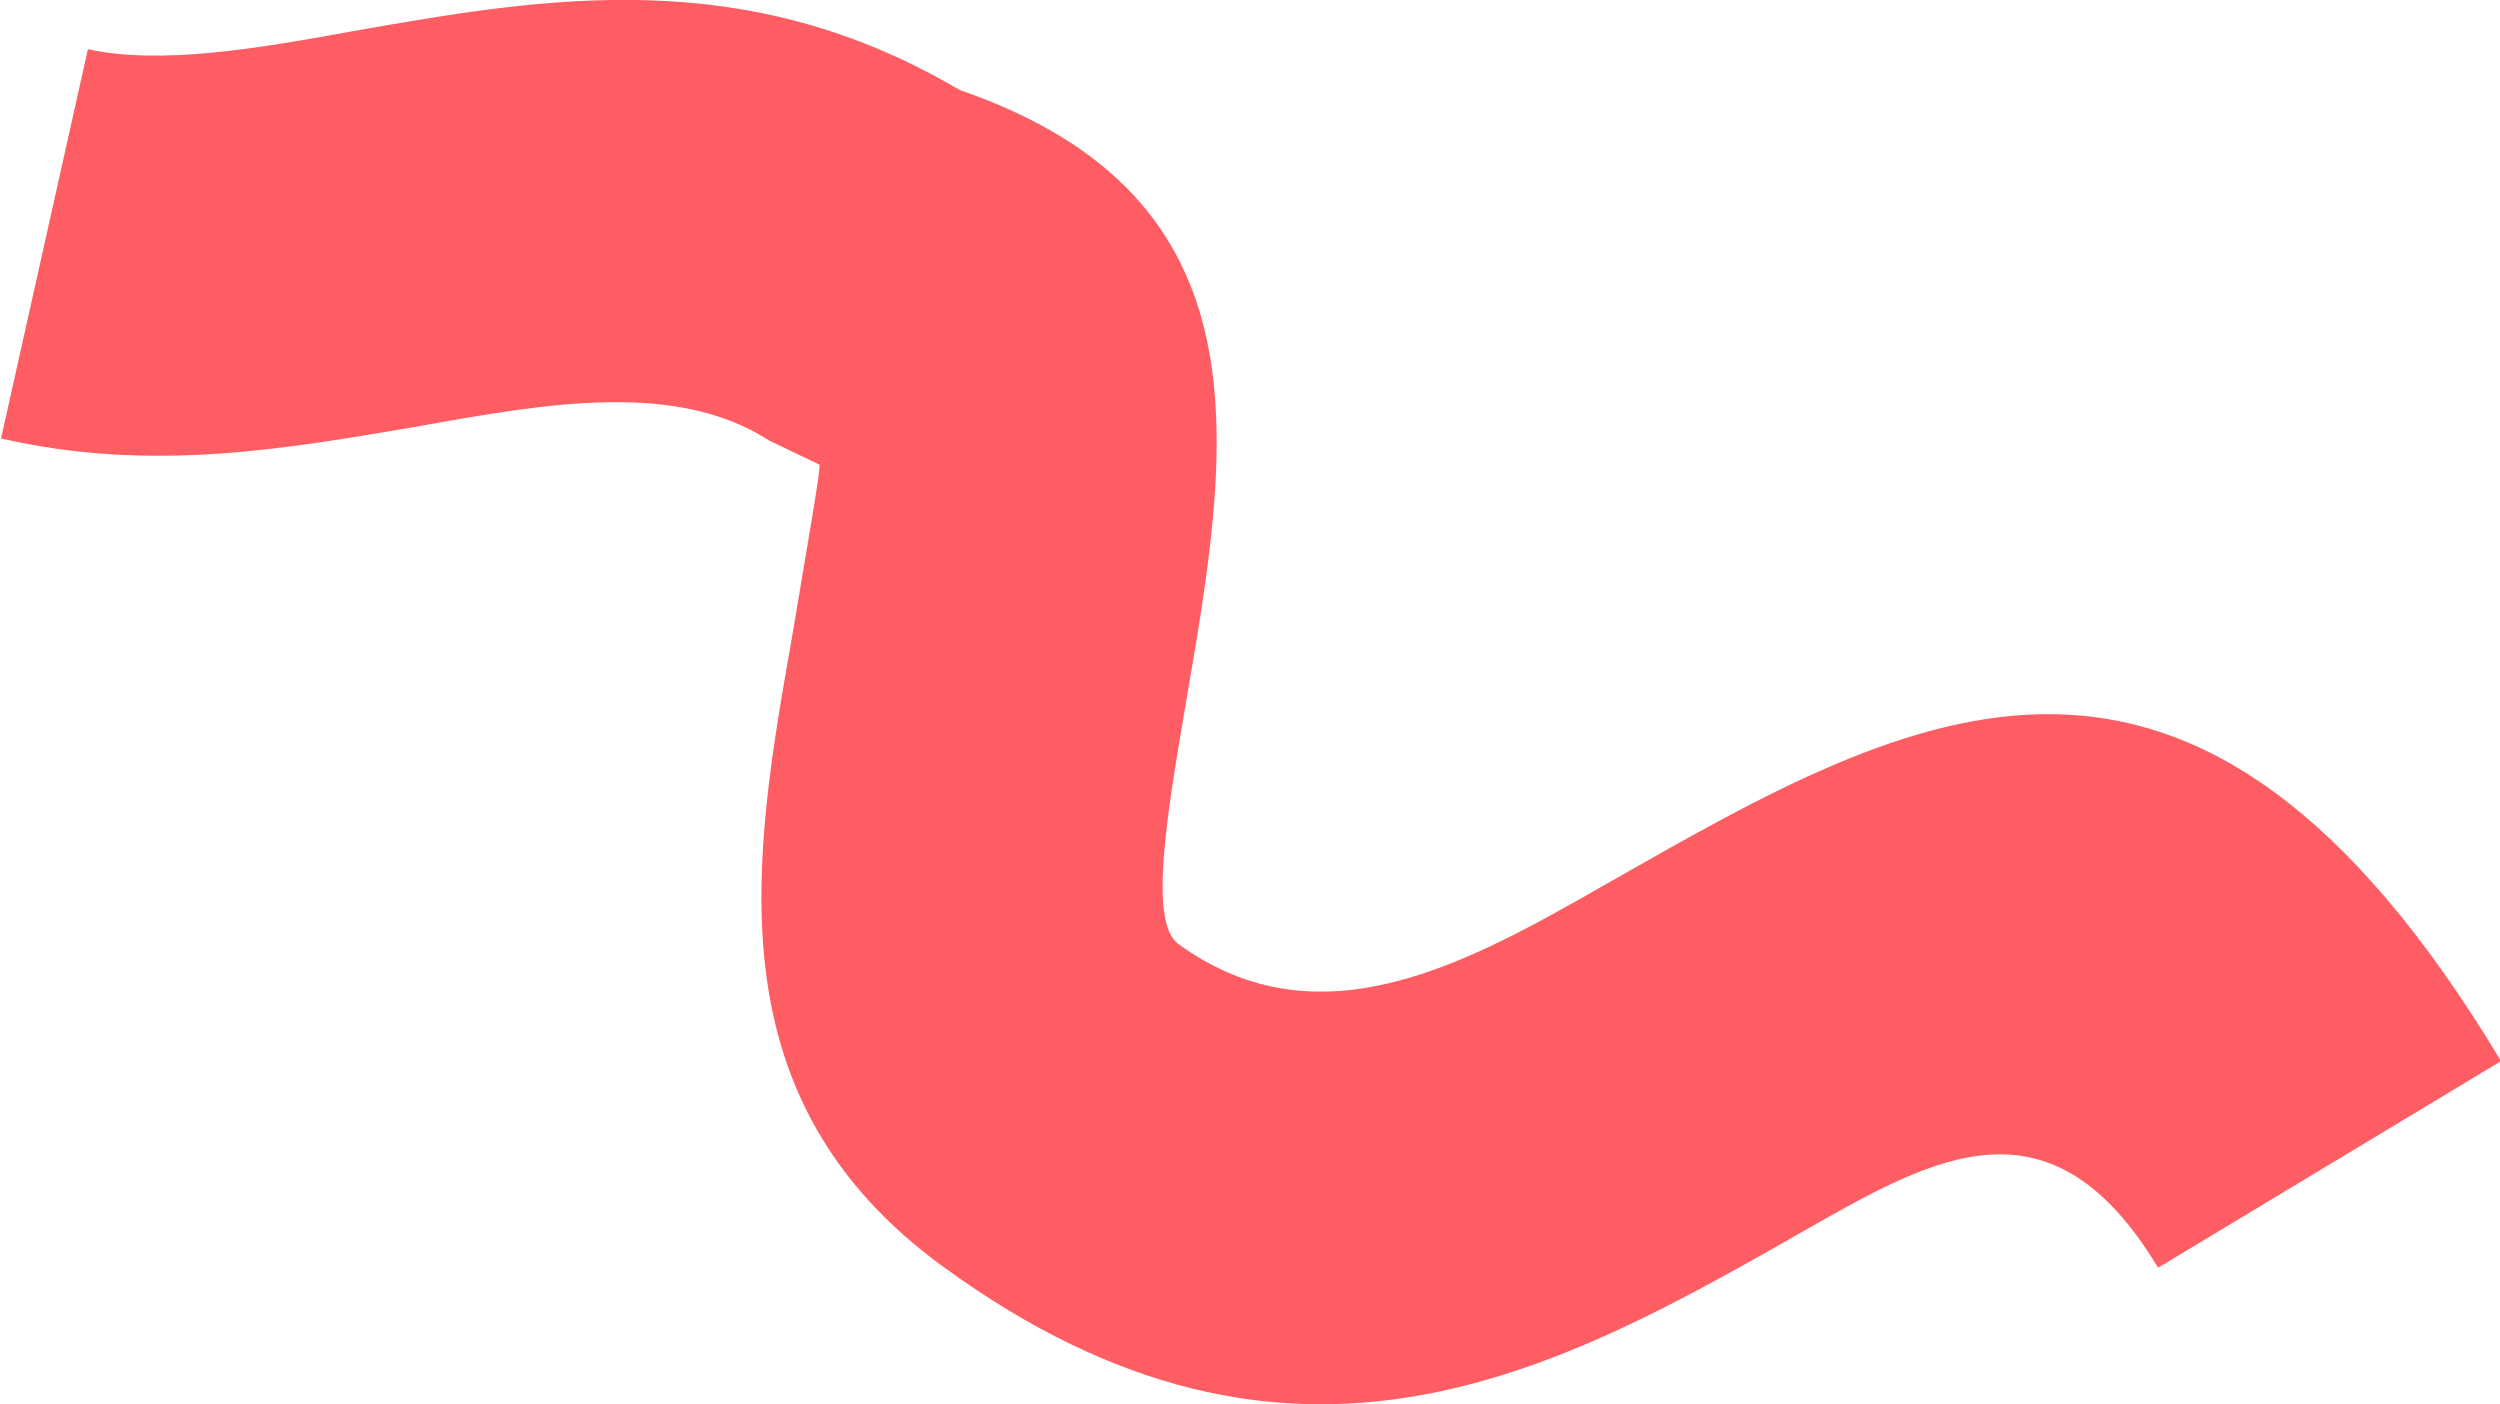 <?xml version="1.0" encoding="UTF-8"?>
<svg id="Warstwa_2" data-name="Warstwa 2" xmlns="http://www.w3.org/2000/svg" viewBox="0 0 23.89 13.42">
  <defs>
    <style>
      .cls-1 {
        fill: #ff5d64;
      }
    </style>
  </defs>
  <g id="propozycja_3" data-name="propozycja 3">
    <path class="cls-1" d="M20.62,12.11c-1.02-1.69-2.13-1.06-3.36-.36-2.35,1.34-4.9,2.79-8.24,.36-2.22-1.61-1.83-3.88-1.45-6.03,.14-.84,.28-1.63,.26-1.64l-.48-.23c-.88-.57-2.11-.36-3.33-.14-1.29,.22-2.57,.45-4.01,.12L.84,.47c.68,.15,1.59,0,2.52-.17C5.23-.03,7.12-.35,9.17,.86c2.99,1.03,2.59,3.38,2.16,5.87-.17,1.01-.36,2.08-.07,2.29,1.36,.99,2.79,.17,4.12-.59,2.93-1.67,5.58-3.18,8.52,1.71l-3.27,1.97Z"/>
  </g>
</svg>